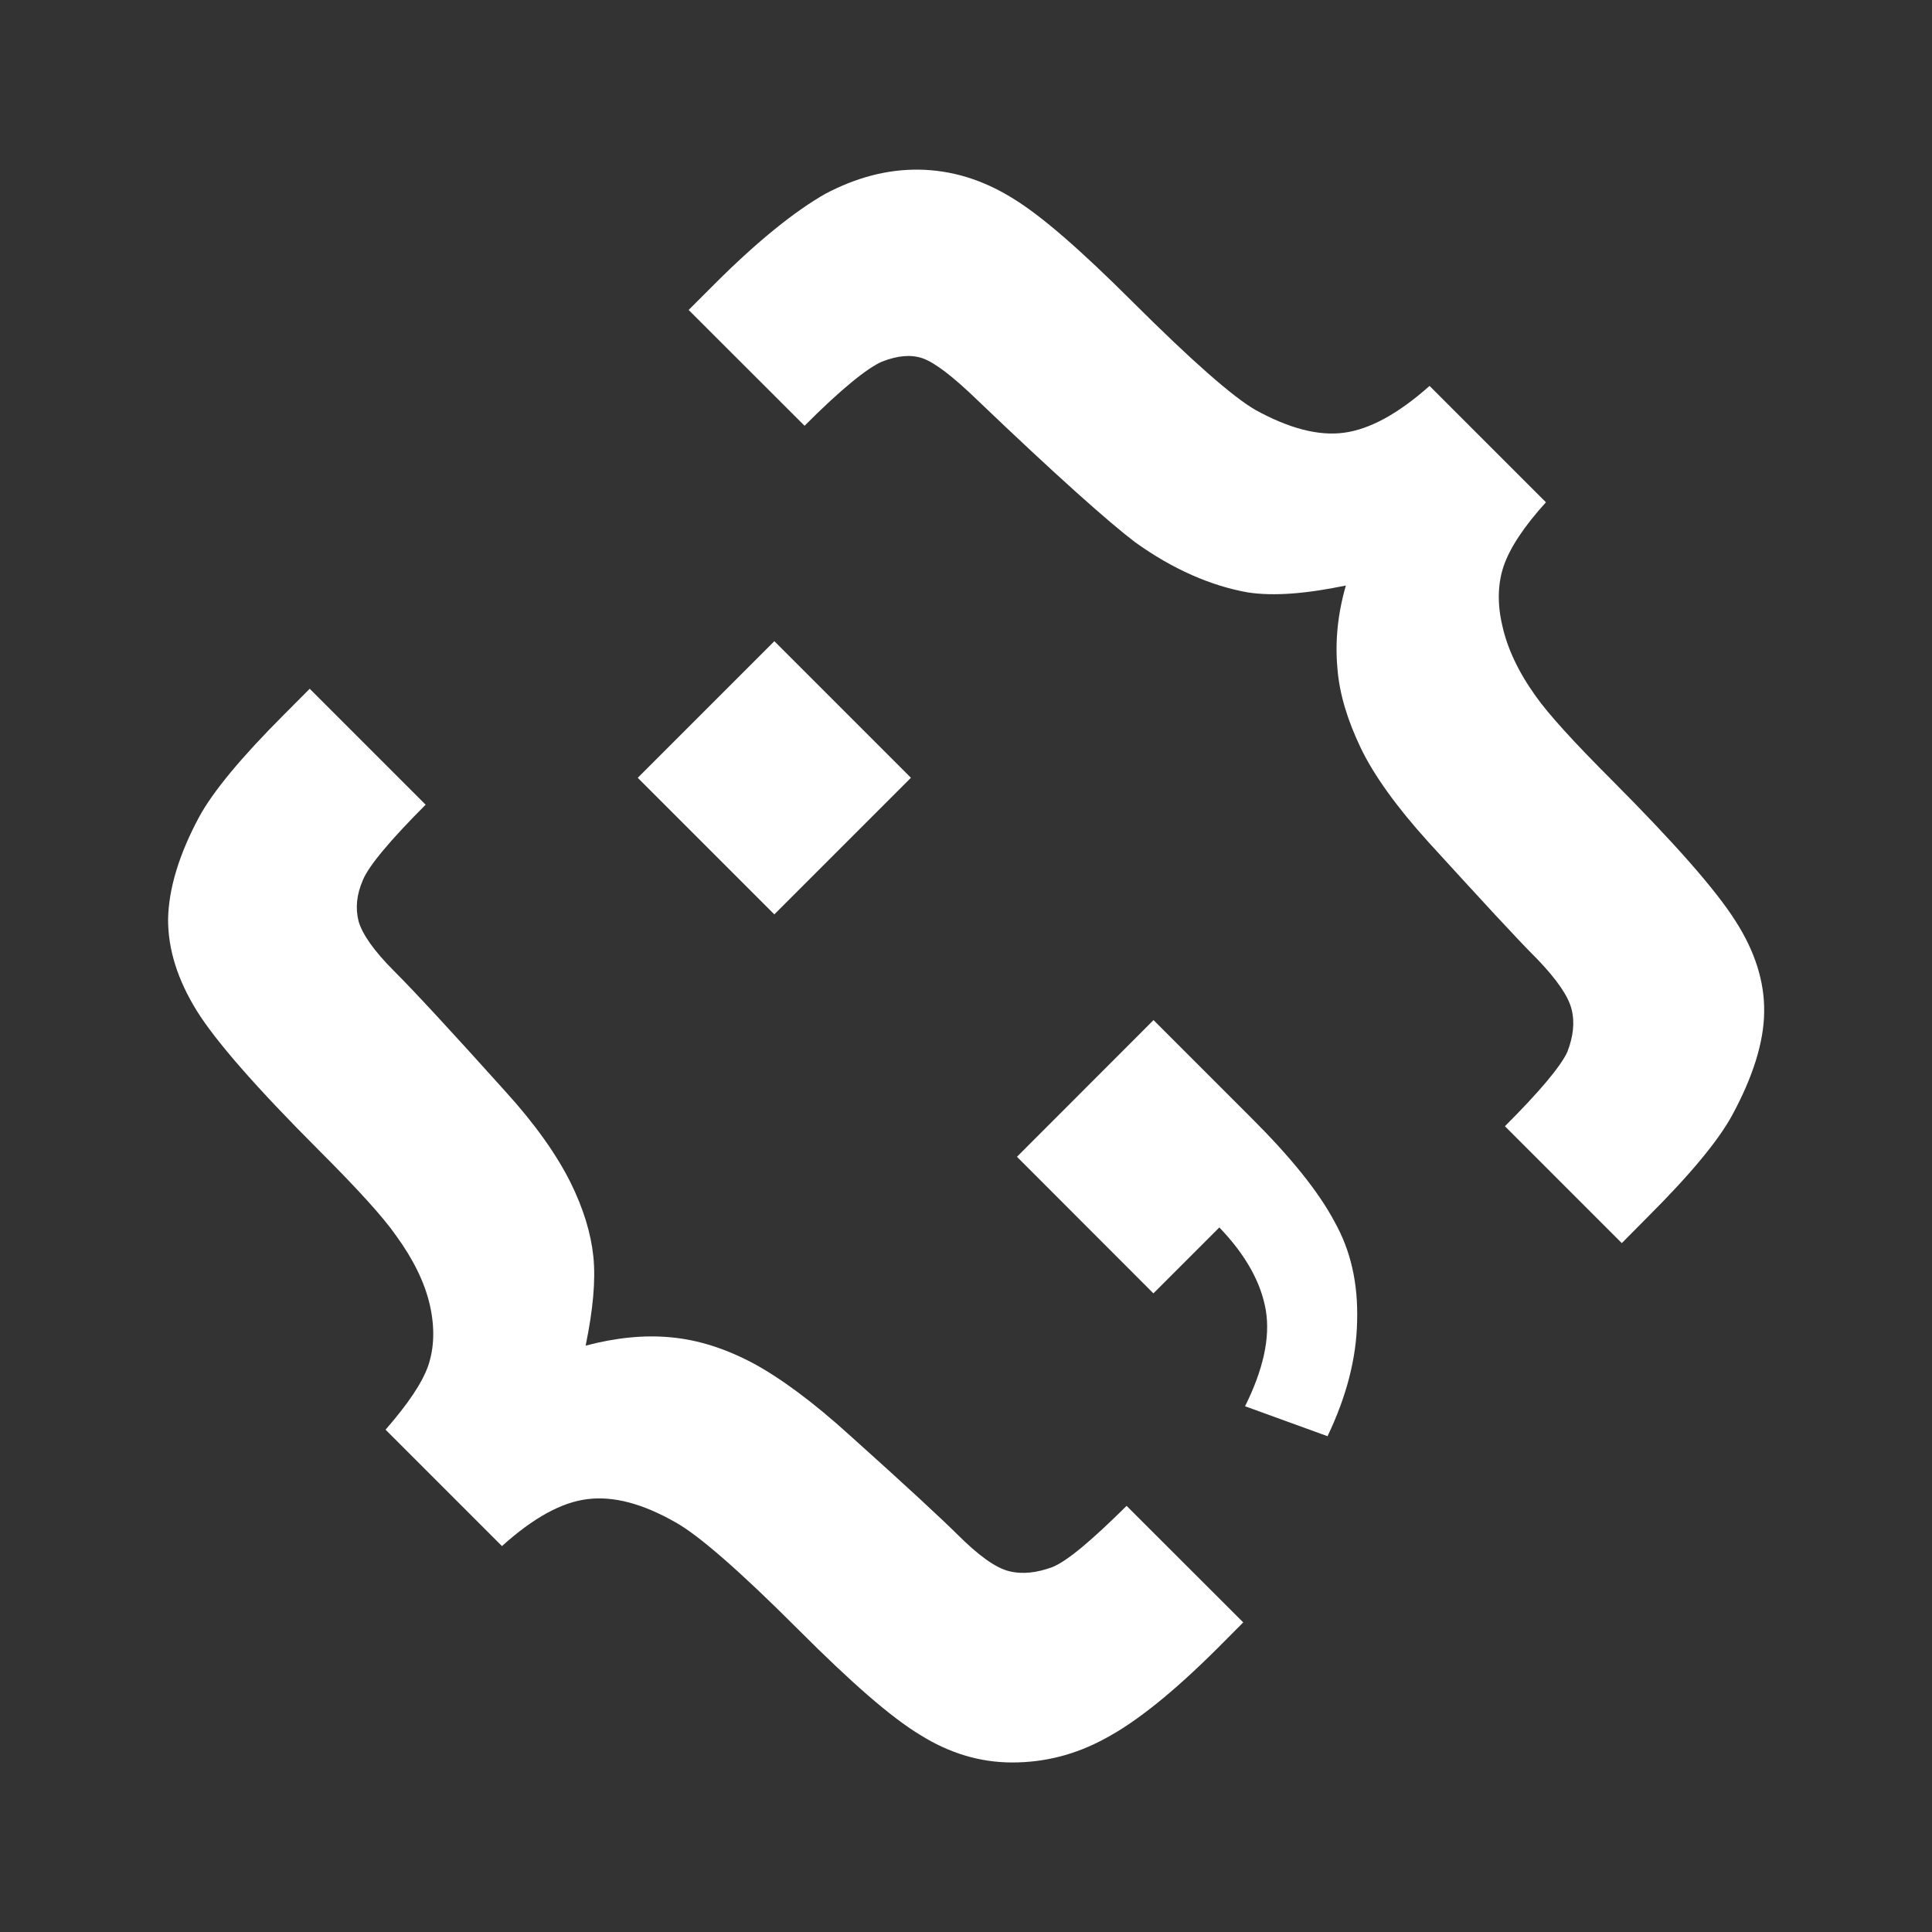 <?xml version="1.0" encoding="utf-8"?>
<!-- Generator: Adobe Illustrator 16.0.0, SVG Export Plug-In . SVG Version: 6.00 Build 0)  -->
<!DOCTYPE svg PUBLIC "-//W3C//DTD SVG 1.1//EN" "http://www.w3.org/Graphics/SVG/1.1/DTD/svg11.dtd">
<svg version="1.1" id="Layer_1" xmlns="http://www.w3.org/2000/svg" xmlns:xlink="http://www.w3.org/1999/xlink" x="0px" y="0px"
	 width="16px" height="16px" viewBox="0 0 16 16" enable-background="new 0 0 16 16" xml:space="preserve">
<rect x="0" y="0" width="16" height="16" fill="#333333" stroke="none"/>
<g id="Layer_1_1_" display="none">
	<rect display="inline" fill="#FFFFFF" width="16" height="16"/>
</g>
<g id="Layer_2">
	<g>
		<g>
			<path fill="#FFFFFF" d="M5.594,12.607c0.189,0.105,0.531,0.401,1.024,0.895c0.426,0.426,0.756,0.717,1.001,0.865
				c0.242,0.152,0.497,0.229,0.764,0.229c0.268,0,0.525-0.064,0.774-0.201c0.255-0.136,0.563-0.383,0.927-0.746l0.212-0.213
				L9.33,12.471c-0.289,0.286-0.493,0.459-0.617,0.508c-0.125,0.045-0.241,0.061-0.356,0.033c-0.111-0.027-0.254-0.13-0.43-0.306
				c-0.123-0.122-0.418-0.397-0.887-0.817c-0.309-0.281-0.58-0.479-0.806-0.601c-0.228-0.12-0.451-0.192-0.679-0.213
				c-0.22-0.021-0.455,0.003-0.705,0.069c0.061-0.297,0.084-0.539,0.064-0.737c-0.02-0.192-0.081-0.396-0.191-0.618
				c-0.112-0.223-0.287-0.475-0.54-0.753C3.739,8.542,3.431,8.209,3.261,8.039C3.097,7.875,3.001,7.737,2.97,7.631
				c-0.028-0.11-0.017-0.222,0.035-0.342c0.047-0.116,0.222-0.326,0.52-0.625l-0.96-0.96L2.353,5.917
				C1.999,6.271,1.766,6.552,1.65,6.764C1.481,7.078,1.397,7.362,1.392,7.611C1.391,7.865,1.472,8.115,1.629,8.37
				c0.157,0.252,0.493,0.637,1.013,1.157c0.32,0.32,0.532,0.553,0.639,0.707c0.143,0.197,0.236,0.387,0.279,0.574
				c0.042,0.187,0.036,0.353-0.013,0.5c-0.051,0.147-0.172,0.323-0.354,0.532l0.964,0.964c0.26-0.234,0.493-0.363,0.709-0.389
				C5.08,12.389,5.318,12.45,5.594,12.607L5.594,12.607z"/>
			<path fill="#FFFFFF" d="M10.311,11.646l0.683,0.248c0.157-0.328,0.239-0.644,0.245-0.951c0.009-0.311-0.051-0.584-0.188-0.827
				c-0.133-0.25-0.363-0.534-0.689-0.859L9.553,8.448L8.422,9.58l1.13,1.131l0.546-0.546c0.219,0.228,0.346,0.457,0.385,0.687
				C10.521,11.08,10.46,11.346,10.311,11.646L10.311,11.646z"/>
			
				<rect x="5.612" y="5.637" transform="matrix(-0.707 0.707 -0.707 -0.707 15.497 6.459)" fill="#FFFFFF" width="1.6" height="1.6"/>
			<path fill="#FFFFFF" d="M14.346,9.234c0.17-0.314,0.262-0.603,0.264-0.854c0.004-0.25-0.077-0.503-0.237-0.752
				C14.21,7.37,13.87,6.984,13.354,6.466c-0.319-0.319-0.531-0.552-0.636-0.701c-0.144-0.201-0.235-0.396-0.276-0.582
				c-0.043-0.18-0.039-0.349,0.011-0.496c0.051-0.148,0.164-0.323,0.354-0.532L12.803,4.16l-0.964-0.964
				c-0.261,0.232-0.497,0.36-0.711,0.388c-0.212,0.028-0.456-0.038-0.729-0.188c-0.191-0.11-0.529-0.408-1.021-0.898
				C8.953,2.074,8.624,1.785,8.38,1.638C8.133,1.486,7.877,1.409,7.612,1.405C7.348,1.401,7.089,1.471,6.837,1.604
				C6.588,1.745,6.279,1.991,5.919,2.351L5.703,2.567l0.96,0.959C6.968,3.22,7.184,3.047,7.304,2.995
				c0.128-0.05,0.239-0.061,0.336-0.028c0.103,0.036,0.253,0.152,0.456,0.348C8.75,3.941,9.186,4.328,9.4,4.49
				c0.314,0.226,0.631,0.362,0.933,0.416c0.217,0.033,0.483,0.011,0.813-0.057c-0.069,0.239-0.09,0.466-0.07,0.686
				c0.016,0.211,0.084,0.431,0.193,0.659c0.108,0.225,0.295,0.486,0.558,0.777c0.442,0.484,0.739,0.808,0.905,0.973
				c0.16,0.167,0.256,0.305,0.283,0.414c0.028,0.11,0.014,0.226-0.035,0.354c-0.057,0.122-0.229,0.327-0.517,0.615l0.968,0.968
				l0.215-0.217C13.996,9.729,14.232,9.445,14.346,9.234L14.346,9.234z"/>
		</g>
	</g>
</g>
</svg>

